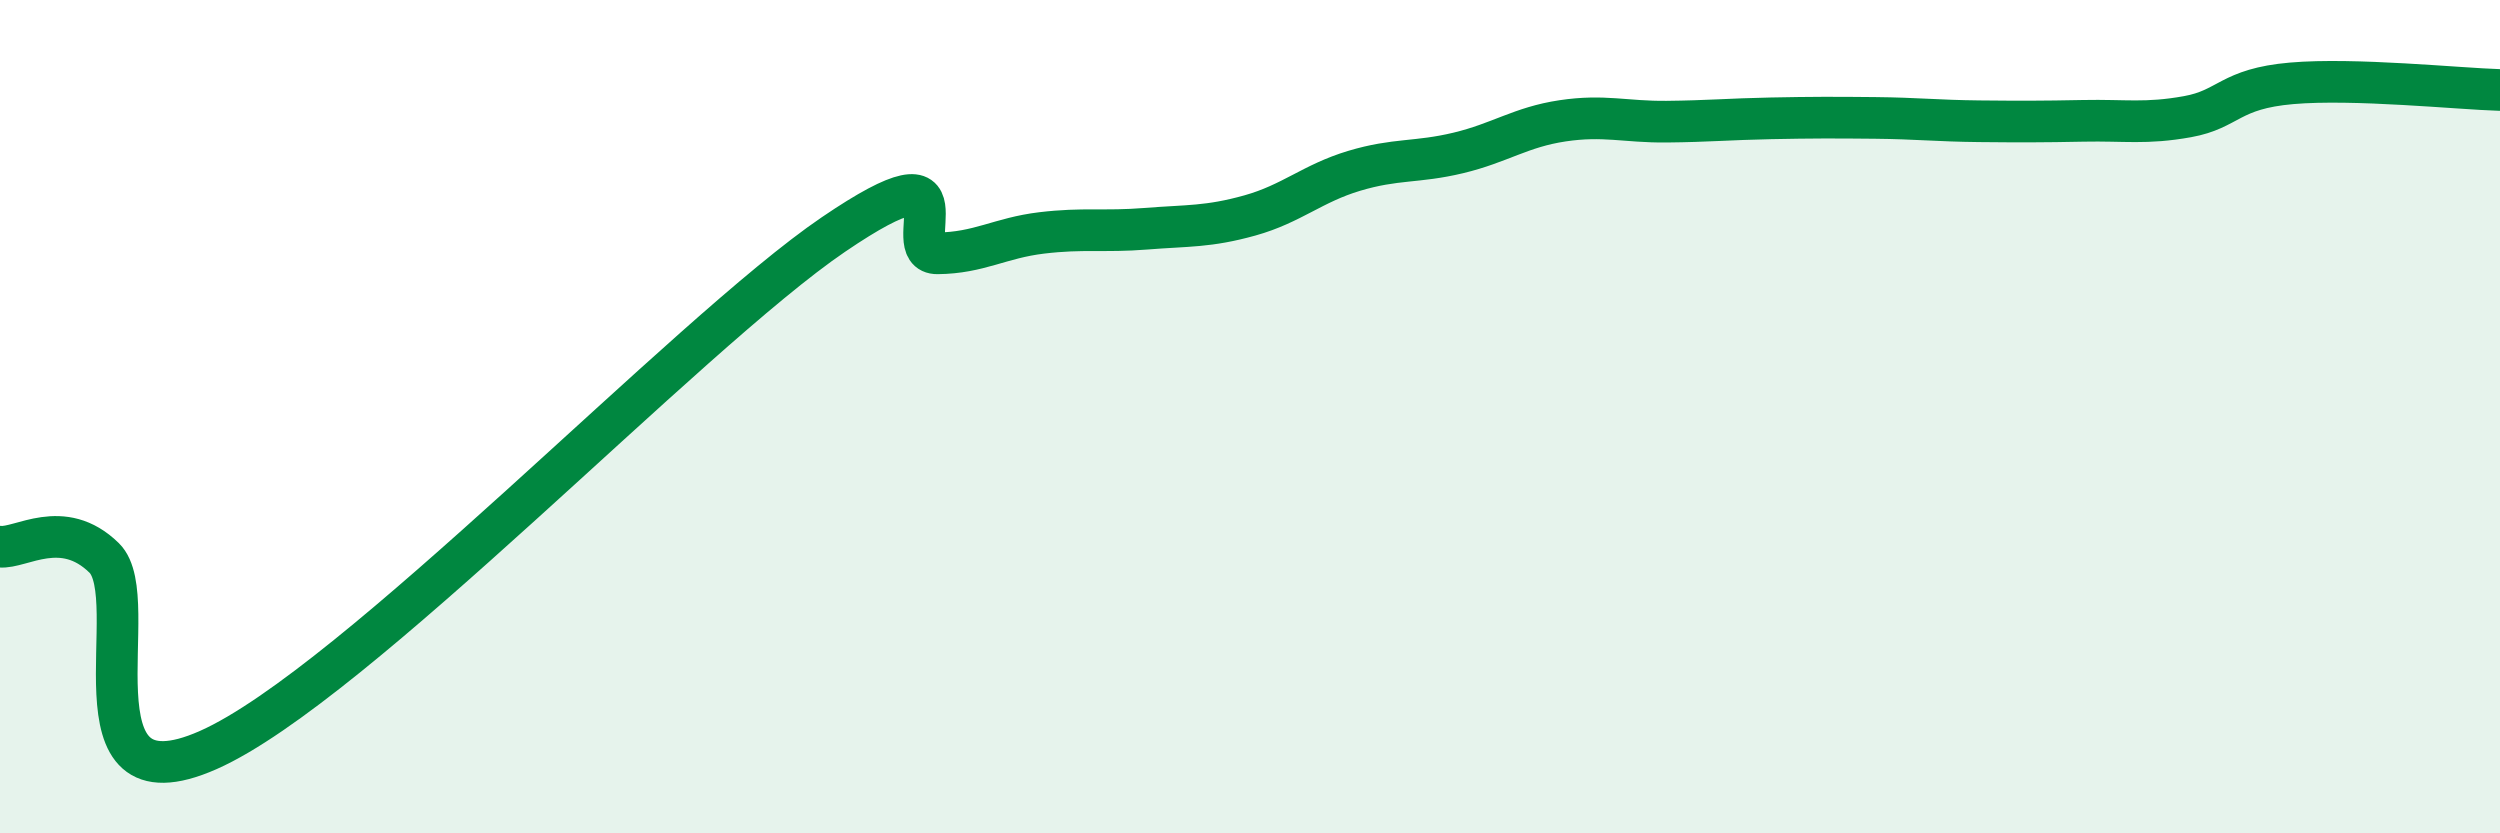 
    <svg width="60" height="20" viewBox="0 0 60 20" xmlns="http://www.w3.org/2000/svg">
      <path
        d="M 0,13.12 C 0.5,13.17 1.5,12.41 2.5,13.39 C 3.5,14.37 1.5,19.55 5,18 C 8.5,16.45 16.5,8.01 20,5.63 C 23.5,3.25 21.5,6.09 22.5,6.08 C 23.5,6.07 24,5.71 25,5.59 C 26,5.47 26.5,5.57 27.5,5.49 C 28.5,5.41 29,5.45 30,5.17 C 31,4.89 31.5,4.4 32.5,4.1 C 33.5,3.8 34,3.91 35,3.67 C 36,3.43 36.5,3.05 37.5,2.9 C 38.5,2.75 39,2.93 40,2.92 C 41,2.91 41.5,2.86 42.5,2.84 C 43.5,2.82 44,2.82 45,2.83 C 46,2.84 46.5,2.9 47.5,2.91 C 48.5,2.92 49,2.92 50,2.9 C 51,2.88 51.5,2.98 52.5,2.8 C 53.5,2.62 53.5,2.13 55,2 C 56.5,1.87 59,2.13 60,2.16L60 20L0 20Z"
        fill="#008740"
        opacity="0.1"
        stroke-linecap="round"
        stroke-linejoin="round"
      />
      <path
        d="M 0,13.12 C 0.5,13.17 1.5,12.41 2.5,13.39 C 3.5,14.37 1.5,19.55 5,18 C 8.5,16.45 16.5,8.01 20,5.63 C 23.5,3.25 21.5,6.09 22.5,6.08 C 23.5,6.07 24,5.71 25,5.59 C 26,5.47 26.5,5.57 27.5,5.49 C 28.5,5.41 29,5.45 30,5.17 C 31,4.89 31.5,4.4 32.5,4.1 C 33.5,3.8 34,3.91 35,3.67 C 36,3.43 36.5,3.05 37.5,2.9 C 38.5,2.75 39,2.93 40,2.92 C 41,2.91 41.5,2.86 42.5,2.84 C 43.5,2.82 44,2.82 45,2.83 C 46,2.84 46.5,2.9 47.5,2.91 C 48.5,2.92 49,2.92 50,2.9 C 51,2.88 51.5,2.98 52.5,2.8 C 53.5,2.62 53.5,2.13 55,2 C 56.5,1.87 59,2.13 60,2.16"
        stroke="#008740"
        stroke-width="1"
        fill="none"
        stroke-linecap="round"
        stroke-linejoin="round"
      />
    </svg>
  